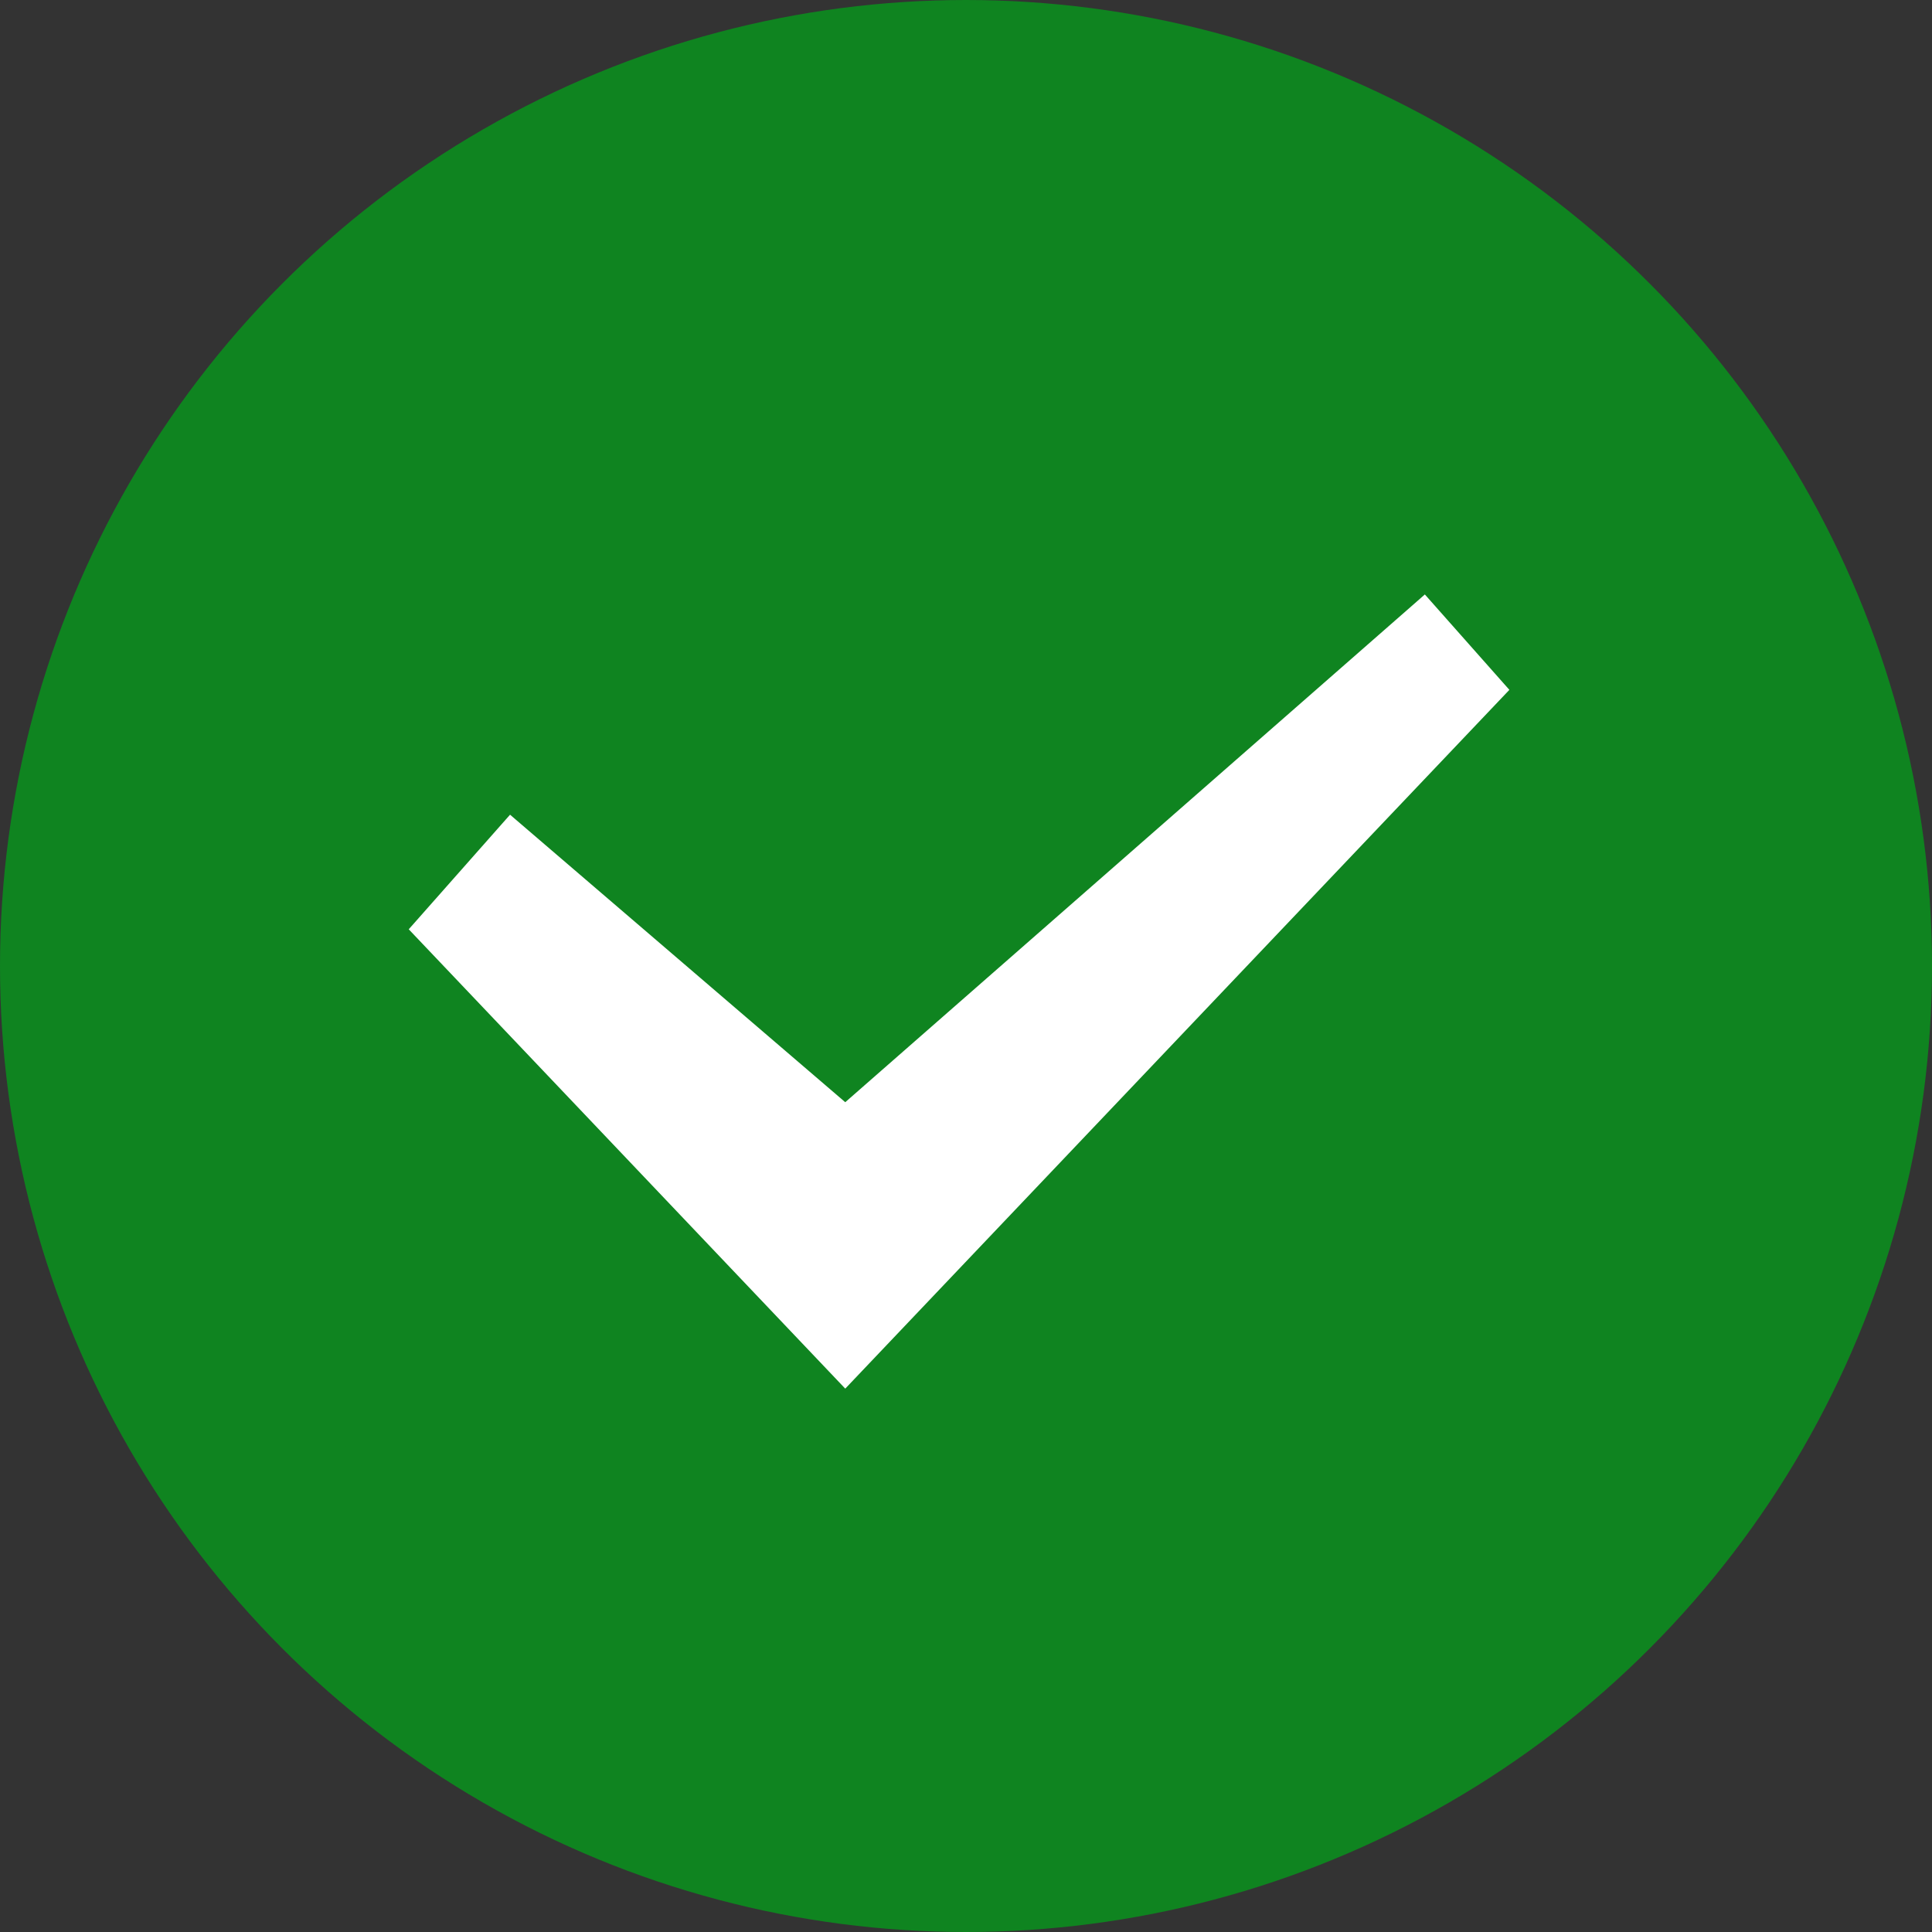 <?xml version="1.0" encoding="UTF-8" standalone="no"?>
<svg
   xmlns:dc="http://purl.org/dc/elements/1.1/"
   xmlns:cc="http://creativecommons.org/ns#"
   xmlns:rdf="http://www.w3.org/1999/02/22-rdf-syntax-ns#"
   xmlns:svg="http://www.w3.org/2000/svg"
   xmlns="http://www.w3.org/2000/svg"
   xmlns:sodipodi="http://sodipodi.sourceforge.net/DTD/sodipodi-0.dtd"
   xmlns:inkscape="http://www.inkscape.org/namespaces/inkscape"
   id="svg2395"
   width="16"
   height="16"
   version="1.1"
   sodipodi:docname="gtk-connect.svg"
   inkscape:version="0.92.4 (5da689c313, 2019-01-14)">
  <rect width="100%" height="100%" fill="#333333" stroke="none"/>
  <sodipodi:namedview
     pagecolor="#ffffff"
     bordercolor="#666666"
     borderopacity="1"
     objecttolerance="10"
     gridtolerance="10"
     guidetolerance="10"
     inkscape:pageopacity="0"
     inkscape:pageshadow="2"
     inkscape:window-width="1920"
     inkscape:window-height="1016"
     id="namedview13"
     showgrid="false"
     inkscape:zoom="55.933333"
     inkscape:cx="4.6030989"
     inkscape:cy="11.360548"
     inkscape:window-x="0"
     inkscape:window-y="27"
     inkscape:window-maximized="1"
     inkscape:current-layer="layer1"
     showguides="false"
     inkscape:document-rotation="0" />
  <defs
     id="defs2397" />
  <g
     id="layer1">
    <circle
       style="display:inline;opacity:1;fill:#0f8420;fill-rule:evenodd;stroke:#0f8420;stroke-width:1.5;enable-background:new"
       id="circle6710-8"
       cx="8"
       cy="8"
       r="7.25"
       inkscape:export-filename="/home/stuart/yaru/icons/Suru/16x16/actions/dialog-apply.png"
       inkscape:export-xdpi="96"
       inkscape:export-ydpi="96" />
    <polygon
       style="display:inline;fill:#ffffff;fill-rule:evenodd;stroke:none;stroke-width:1;enable-background:new"
       id="path6712-9"
       points="3.474,5.997 2.635,6.946 6.25,10.75 11.75,4.963 11.05,4.173 11.05,4.173 10.984,4.231 6.25,8.378 "
       transform="translate(0.75,0.75)"
       inkscape:export-filename="/home/stuart/yaru/icons/Suru/16x16/actions/dialog-apply.png"
       inkscape:export-xdpi="96"
       inkscape:export-ydpi="96" />
  </g>
</svg>
